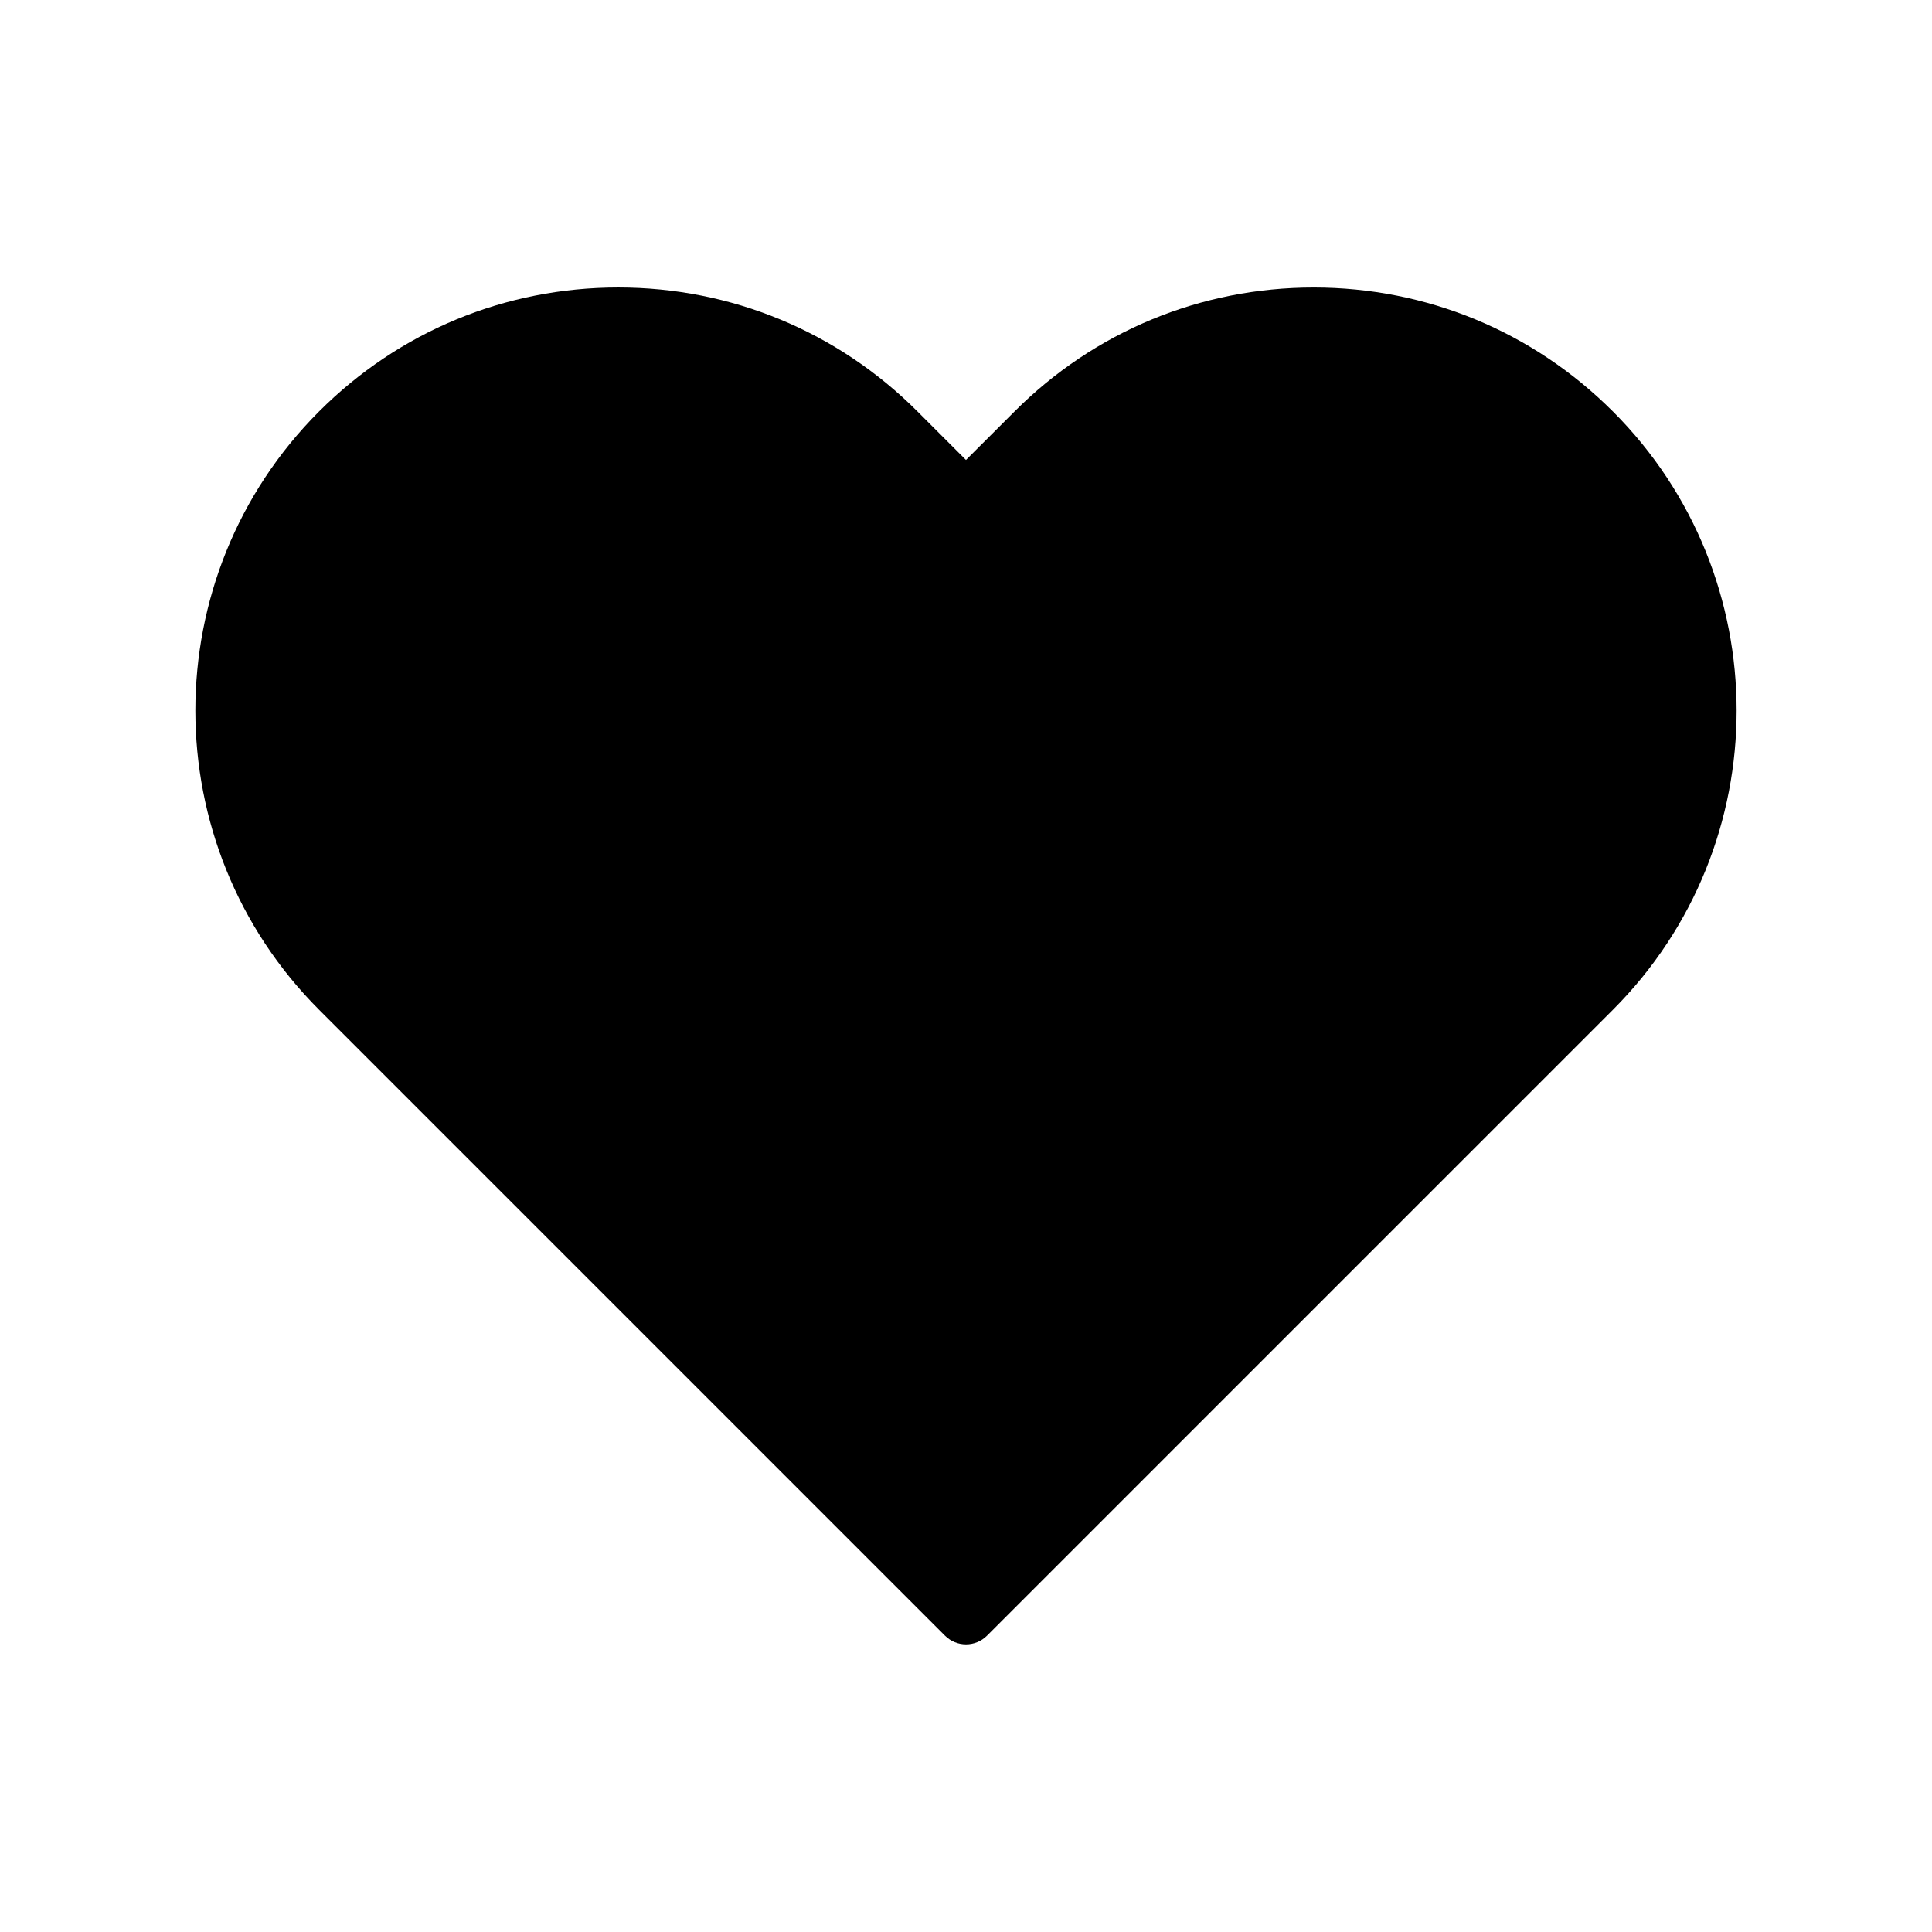 <?xml version="1.0" encoding="UTF-8"?>
<!-- Uploaded to: SVG Repo, www.svgrepo.com, Generator: SVG Repo Mixer Tools -->
<svg fill="#000000" width="800px" height="800px" version="1.1" viewBox="144 144 512 512" xmlns="http://www.w3.org/2000/svg">
 <path d="m571.43 253.04c-21.176-21.176-49.344-32.844-79.285-32.844-29.945 0-58.109 11.66-79.277 32.844l-12.871 12.855-12.863-12.863c-21.176-21.176-49.332-32.844-79.285-32.844-29.953 0-58.109 11.66-79.285 32.844-43.723 43.723-43.723 114.85 0 158.57l165.87 165.87c1.535 1.535 3.551 2.305 5.566 2.305s4.031-0.77 5.566-2.305l165.87-165.87c43.715-43.715 43.715-114.85-0.008-158.57z"/>
</svg>